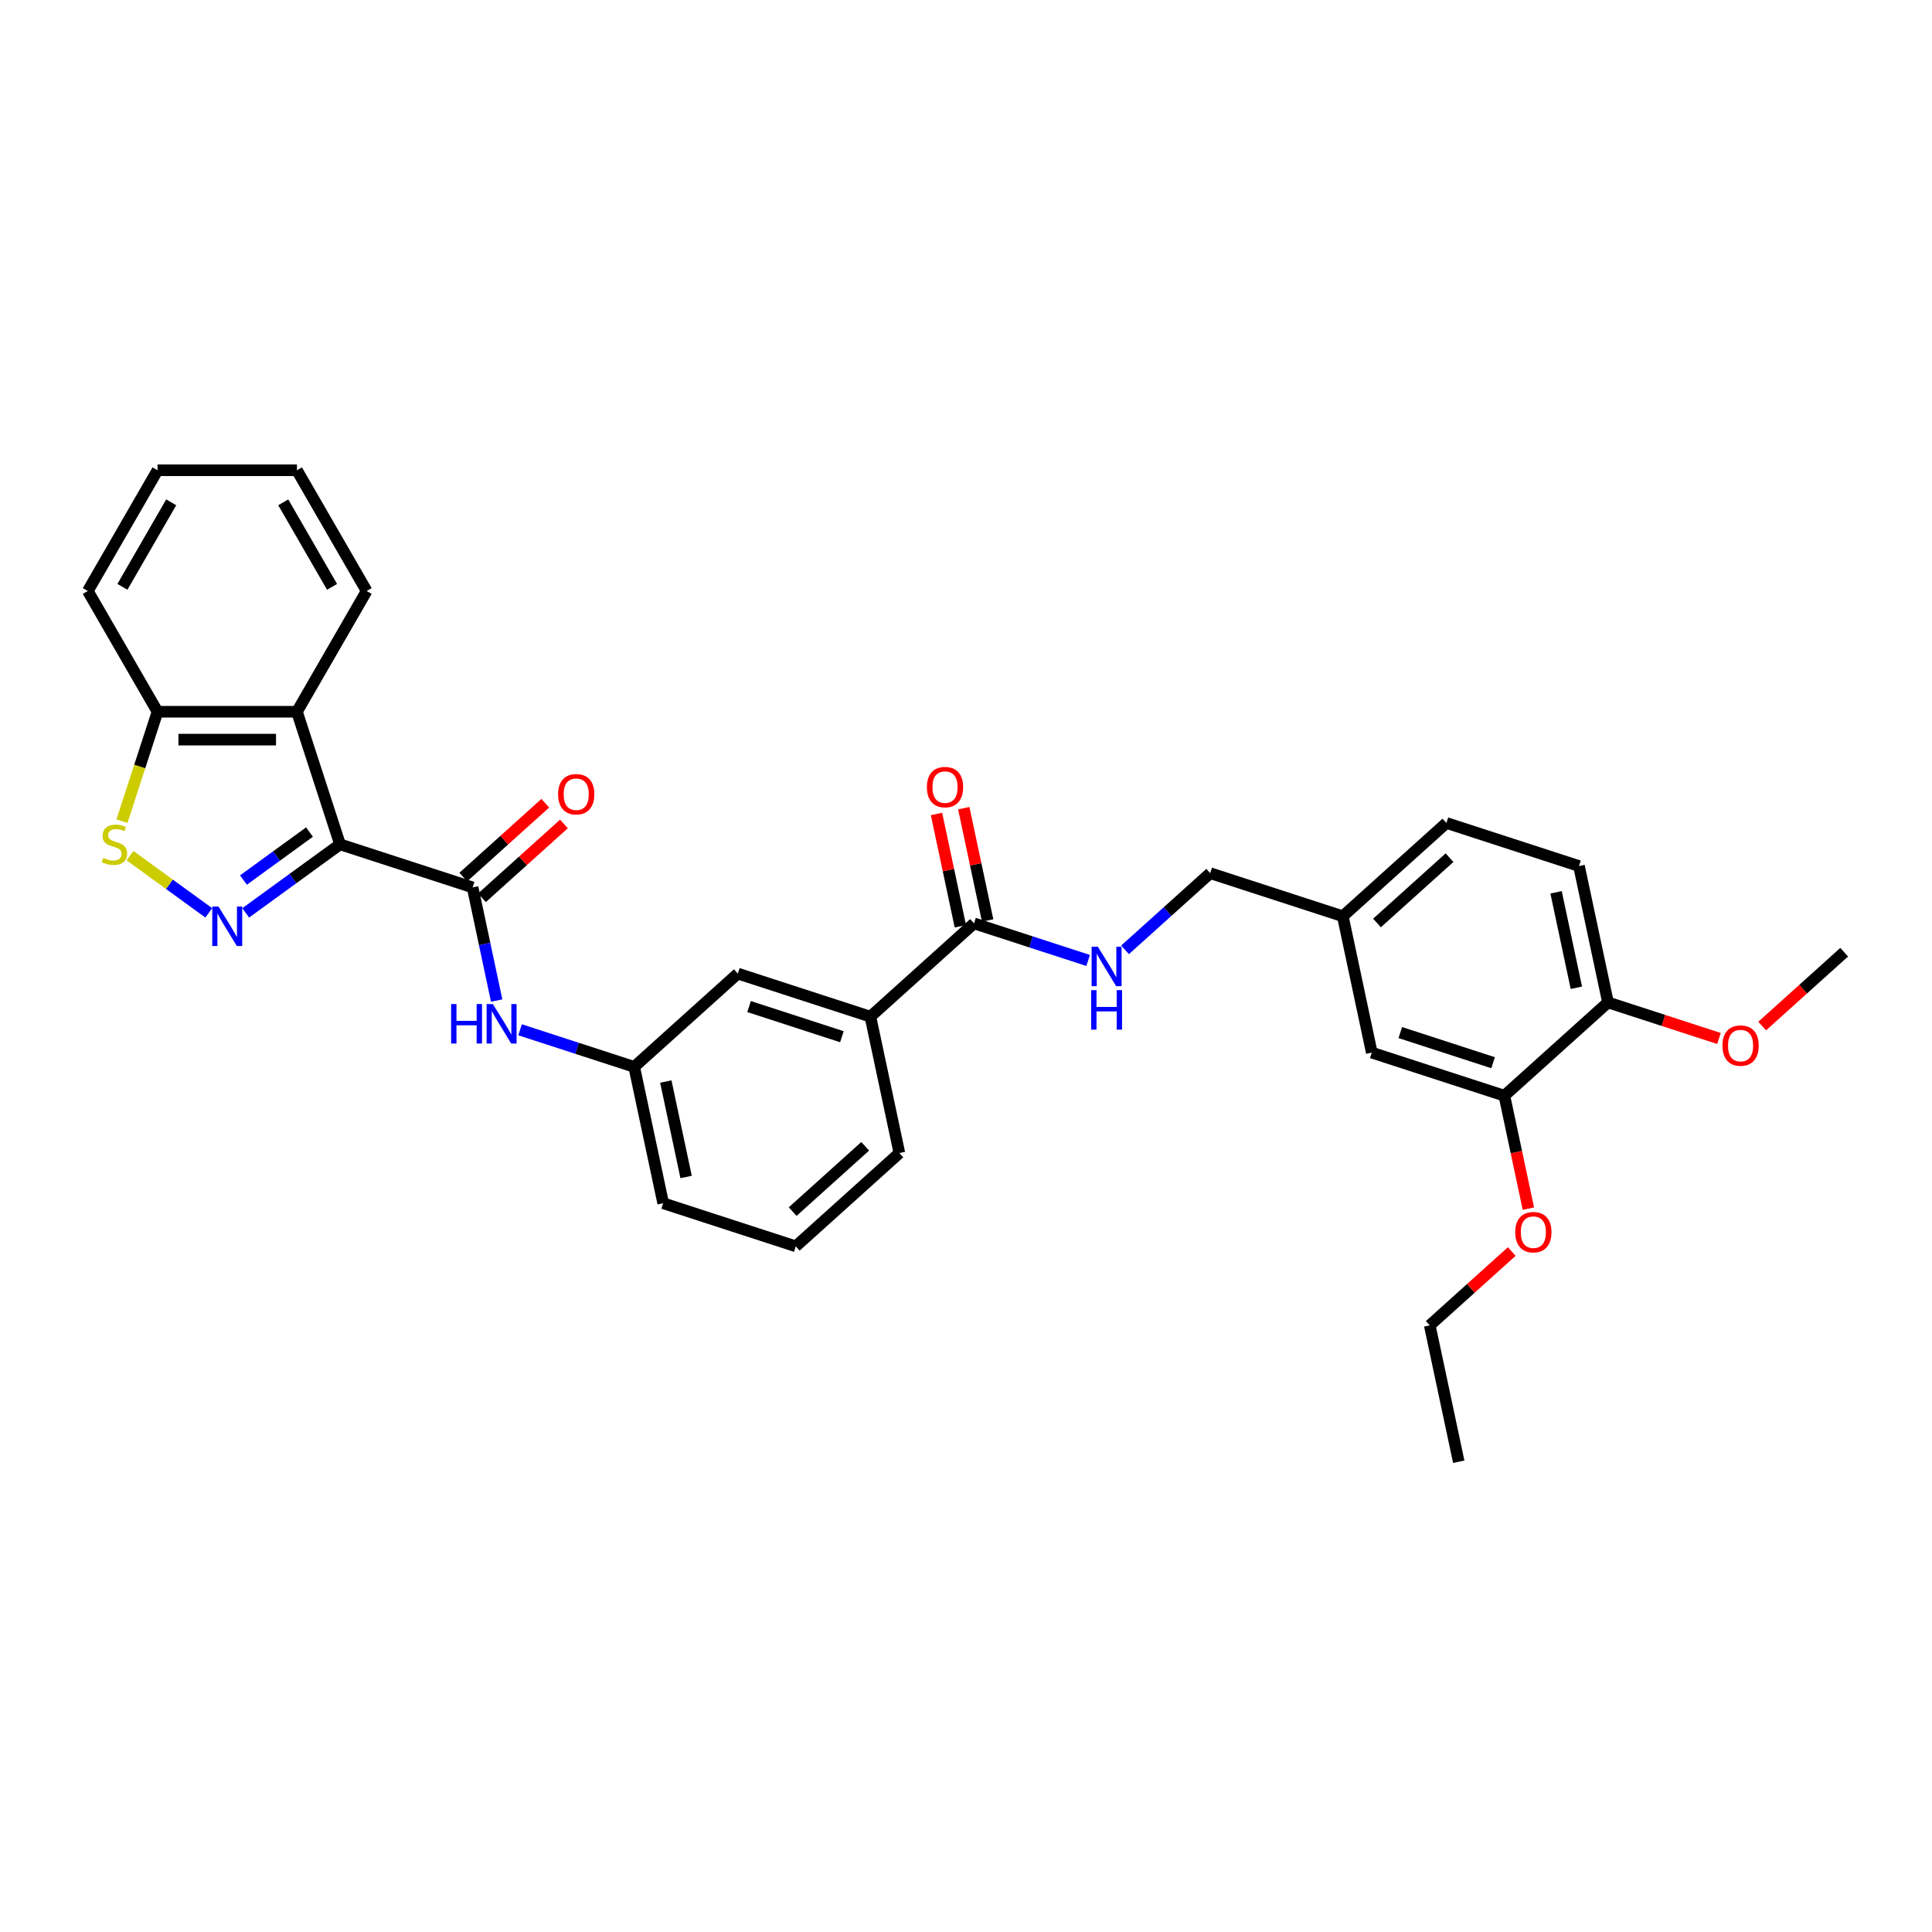 <?xml version='1.0' encoding='iso-8859-1'?>
<svg version='1.1' baseProfile='full'
              xmlns='http://www.w3.org/2000/svg'
                      xmlns:rdkit='http://www.rdkit.org/xml'
                      xmlns:xlink='http://www.w3.org/1999/xlink'
                  xml:space='preserve'
width='1000px' height='1000px' viewBox='0 0 1000 1000'>
<!-- END OF HEADER -->
<rect style='opacity:1.0;fill:#FFFFFF;stroke:none' width='1000' height='1000' x='0' y='0'> </rect>
<path class='bond-0' d='M 175.996,437.027 L 151.583,454.764' style='fill:none;fill-rule:evenodd;stroke:#000000;stroke-width:6px;stroke-linecap:butt;stroke-linejoin:miter;stroke-opacity:1' />
<path class='bond-0' d='M 151.583,454.764 L 127.171,472.501' style='fill:none;fill-rule:evenodd;stroke:#0000FF;stroke-width:6px;stroke-linecap:butt;stroke-linejoin:miter;stroke-opacity:1' />
<path class='bond-0' d='M 160.189,430.672 L 143.1,443.088' style='fill:none;fill-rule:evenodd;stroke:#000000;stroke-width:6px;stroke-linecap:butt;stroke-linejoin:miter;stroke-opacity:1' />
<path class='bond-0' d='M 143.1,443.088 L 126.011,455.504' style='fill:none;fill-rule:evenodd;stroke:#0000FF;stroke-width:6px;stroke-linecap:butt;stroke-linejoin:miter;stroke-opacity:1' />
<path class='bond-1' d='M 175.996,437.027 L 244.626,459.326' style='fill:none;fill-rule:evenodd;stroke:#000000;stroke-width:6px;stroke-linecap:butt;stroke-linejoin:miter;stroke-opacity:1' />
<path class='bond-2' d='M 175.996,437.027 L 153.697,368.397' style='fill:none;fill-rule:evenodd;stroke:#000000;stroke-width:6px;stroke-linecap:butt;stroke-linejoin:miter;stroke-opacity:1' />
<path class='bond-3' d='M 108.062,472.501 L 87.68,457.693' style='fill:none;fill-rule:evenodd;stroke:#0000FF;stroke-width:6px;stroke-linecap:butt;stroke-linejoin:miter;stroke-opacity:1' />
<path class='bond-3' d='M 87.68,457.693 L 67.297,442.884' style='fill:none;fill-rule:evenodd;stroke:#CCCC00;stroke-width:6px;stroke-linecap:butt;stroke-linejoin:miter;stroke-opacity:1' />
<path class='bond-5' d='M 244.626,459.326 L 250.85,488.608' style='fill:none;fill-rule:evenodd;stroke:#000000;stroke-width:6px;stroke-linecap:butt;stroke-linejoin:miter;stroke-opacity:1' />
<path class='bond-5' d='M 250.85,488.608 L 257.074,517.889' style='fill:none;fill-rule:evenodd;stroke:#0000FF;stroke-width:6px;stroke-linecap:butt;stroke-linejoin:miter;stroke-opacity:1' />
<path class='bond-10' d='M 249.455,464.689 L 270.676,445.582' style='fill:none;fill-rule:evenodd;stroke:#000000;stroke-width:6px;stroke-linecap:butt;stroke-linejoin:miter;stroke-opacity:1' />
<path class='bond-10' d='M 270.676,445.582 L 291.896,426.475' style='fill:none;fill-rule:evenodd;stroke:#FF0000;stroke-width:6px;stroke-linecap:butt;stroke-linejoin:miter;stroke-opacity:1' />
<path class='bond-10' d='M 239.798,453.964 L 261.019,434.856' style='fill:none;fill-rule:evenodd;stroke:#000000;stroke-width:6px;stroke-linecap:butt;stroke-linejoin:miter;stroke-opacity:1' />
<path class='bond-10' d='M 261.019,434.856 L 282.239,415.749' style='fill:none;fill-rule:evenodd;stroke:#FF0000;stroke-width:6px;stroke-linecap:butt;stroke-linejoin:miter;stroke-opacity:1' />
<path class='bond-6' d='M 153.697,368.397 L 81.535,368.397' style='fill:none;fill-rule:evenodd;stroke:#000000;stroke-width:6px;stroke-linecap:butt;stroke-linejoin:miter;stroke-opacity:1' />
<path class='bond-6' d='M 142.873,382.83 L 92.36,382.83' style='fill:none;fill-rule:evenodd;stroke:#000000;stroke-width:6px;stroke-linecap:butt;stroke-linejoin:miter;stroke-opacity:1' />
<path class='bond-21' d='M 153.697,368.397 L 189.778,305.903' style='fill:none;fill-rule:evenodd;stroke:#000000;stroke-width:6px;stroke-linecap:butt;stroke-linejoin:miter;stroke-opacity:1' />
<path class='bond-32' d='M 63.133,425.034 L 72.334,396.716' style='fill:none;fill-rule:evenodd;stroke:#CCCC00;stroke-width:6px;stroke-linecap:butt;stroke-linejoin:miter;stroke-opacity:1' />
<path class='bond-32' d='M 72.334,396.716 L 81.535,368.397' style='fill:none;fill-rule:evenodd;stroke:#000000;stroke-width:6px;stroke-linecap:butt;stroke-linejoin:miter;stroke-opacity:1' />
<path class='bond-4' d='M 504.143,477.938 L 450.516,526.224' style='fill:none;fill-rule:evenodd;stroke:#000000;stroke-width:6px;stroke-linecap:butt;stroke-linejoin:miter;stroke-opacity:1' />
<path class='bond-7' d='M 504.143,477.938 L 533.68,487.536' style='fill:none;fill-rule:evenodd;stroke:#000000;stroke-width:6px;stroke-linecap:butt;stroke-linejoin:miter;stroke-opacity:1' />
<path class='bond-7' d='M 533.68,487.536 L 563.218,497.133' style='fill:none;fill-rule:evenodd;stroke:#0000FF;stroke-width:6px;stroke-linecap:butt;stroke-linejoin:miter;stroke-opacity:1' />
<path class='bond-14' d='M 511.201,476.438 L 505.023,447.373' style='fill:none;fill-rule:evenodd;stroke:#000000;stroke-width:6px;stroke-linecap:butt;stroke-linejoin:miter;stroke-opacity:1' />
<path class='bond-14' d='M 505.023,447.373 L 498.845,418.308' style='fill:none;fill-rule:evenodd;stroke:#FF0000;stroke-width:6px;stroke-linecap:butt;stroke-linejoin:miter;stroke-opacity:1' />
<path class='bond-14' d='M 497.084,479.439 L 490.906,450.374' style='fill:none;fill-rule:evenodd;stroke:#000000;stroke-width:6px;stroke-linecap:butt;stroke-linejoin:miter;stroke-opacity:1' />
<path class='bond-14' d='M 490.906,450.374 L 484.728,421.309' style='fill:none;fill-rule:evenodd;stroke:#FF0000;stroke-width:6px;stroke-linecap:butt;stroke-linejoin:miter;stroke-opacity:1' />
<path class='bond-11' d='M 269.184,533.016 L 298.722,542.613' style='fill:none;fill-rule:evenodd;stroke:#0000FF;stroke-width:6px;stroke-linecap:butt;stroke-linejoin:miter;stroke-opacity:1' />
<path class='bond-11' d='M 298.722,542.613 L 328.259,552.21' style='fill:none;fill-rule:evenodd;stroke:#000000;stroke-width:6px;stroke-linecap:butt;stroke-linejoin:miter;stroke-opacity:1' />
<path class='bond-26' d='M 81.535,368.397 L 45.455,305.903' style='fill:none;fill-rule:evenodd;stroke:#000000;stroke-width:6px;stroke-linecap:butt;stroke-linejoin:miter;stroke-opacity:1' />
<path class='bond-18' d='M 582.327,491.635 L 604.363,471.793' style='fill:none;fill-rule:evenodd;stroke:#0000FF;stroke-width:6px;stroke-linecap:butt;stroke-linejoin:miter;stroke-opacity:1' />
<path class='bond-18' d='M 604.363,471.793 L 626.399,451.952' style='fill:none;fill-rule:evenodd;stroke:#000000;stroke-width:6px;stroke-linecap:butt;stroke-linejoin:miter;stroke-opacity:1' />
<path class='bond-8' d='M 450.516,526.224 L 381.886,503.925' style='fill:none;fill-rule:evenodd;stroke:#000000;stroke-width:6px;stroke-linecap:butt;stroke-linejoin:miter;stroke-opacity:1' />
<path class='bond-8' d='M 435.762,536.605 L 387.721,520.996' style='fill:none;fill-rule:evenodd;stroke:#000000;stroke-width:6px;stroke-linecap:butt;stroke-linejoin:miter;stroke-opacity:1' />
<path class='bond-34' d='M 450.516,526.224 L 465.519,596.809' style='fill:none;fill-rule:evenodd;stroke:#000000;stroke-width:6px;stroke-linecap:butt;stroke-linejoin:miter;stroke-opacity:1' />
<path class='bond-9' d='M 778.662,567.135 L 710.032,544.836' style='fill:none;fill-rule:evenodd;stroke:#000000;stroke-width:6px;stroke-linecap:butt;stroke-linejoin:miter;stroke-opacity:1' />
<path class='bond-9' d='M 772.828,550.064 L 724.787,534.455' style='fill:none;fill-rule:evenodd;stroke:#000000;stroke-width:6px;stroke-linecap:butt;stroke-linejoin:miter;stroke-opacity:1' />
<path class='bond-20' d='M 778.662,567.135 L 784.874,596.359' style='fill:none;fill-rule:evenodd;stroke:#000000;stroke-width:6px;stroke-linecap:butt;stroke-linejoin:miter;stroke-opacity:1' />
<path class='bond-20' d='M 784.874,596.359 L 791.086,625.582' style='fill:none;fill-rule:evenodd;stroke:#FF0000;stroke-width:6px;stroke-linecap:butt;stroke-linejoin:miter;stroke-opacity:1' />
<path class='bond-35' d='M 778.662,567.135 L 832.289,518.85' style='fill:none;fill-rule:evenodd;stroke:#000000;stroke-width:6px;stroke-linecap:butt;stroke-linejoin:miter;stroke-opacity:1' />
<path class='bond-12' d='M 328.259,552.21 L 381.886,503.925' style='fill:none;fill-rule:evenodd;stroke:#000000;stroke-width:6px;stroke-linecap:butt;stroke-linejoin:miter;stroke-opacity:1' />
<path class='bond-25' d='M 328.259,552.21 L 343.263,622.795' style='fill:none;fill-rule:evenodd;stroke:#000000;stroke-width:6px;stroke-linecap:butt;stroke-linejoin:miter;stroke-opacity:1' />
<path class='bond-25' d='M 344.627,559.798 L 355.129,609.207' style='fill:none;fill-rule:evenodd;stroke:#000000;stroke-width:6px;stroke-linecap:butt;stroke-linejoin:miter;stroke-opacity:1' />
<path class='bond-13' d='M 832.289,518.85 L 817.286,448.265' style='fill:none;fill-rule:evenodd;stroke:#000000;stroke-width:6px;stroke-linecap:butt;stroke-linejoin:miter;stroke-opacity:1' />
<path class='bond-13' d='M 815.921,511.263 L 805.419,461.853' style='fill:none;fill-rule:evenodd;stroke:#000000;stroke-width:6px;stroke-linecap:butt;stroke-linejoin:miter;stroke-opacity:1' />
<path class='bond-22' d='M 832.289,518.85 L 861.011,528.182' style='fill:none;fill-rule:evenodd;stroke:#000000;stroke-width:6px;stroke-linecap:butt;stroke-linejoin:miter;stroke-opacity:1' />
<path class='bond-22' d='M 861.011,528.182 L 889.734,537.515' style='fill:none;fill-rule:evenodd;stroke:#FF0000;stroke-width:6px;stroke-linecap:butt;stroke-linejoin:miter;stroke-opacity:1' />
<path class='bond-15' d='M 710.032,544.836 L 695.029,474.251' style='fill:none;fill-rule:evenodd;stroke:#000000;stroke-width:6px;stroke-linecap:butt;stroke-linejoin:miter;stroke-opacity:1' />
<path class='bond-16' d='M 817.286,448.265 L 748.656,425.966' style='fill:none;fill-rule:evenodd;stroke:#000000;stroke-width:6px;stroke-linecap:butt;stroke-linejoin:miter;stroke-opacity:1' />
<path class='bond-17' d='M 695.029,474.251 L 626.399,451.952' style='fill:none;fill-rule:evenodd;stroke:#000000;stroke-width:6px;stroke-linecap:butt;stroke-linejoin:miter;stroke-opacity:1' />
<path class='bond-19' d='M 695.029,474.251 L 748.656,425.966' style='fill:none;fill-rule:evenodd;stroke:#000000;stroke-width:6px;stroke-linecap:butt;stroke-linejoin:miter;stroke-opacity:1' />
<path class='bond-19' d='M 712.73,477.734 L 750.269,443.934' style='fill:none;fill-rule:evenodd;stroke:#000000;stroke-width:6px;stroke-linecap:butt;stroke-linejoin:miter;stroke-opacity:1' />
<path class='bond-27' d='M 782.48,647.791 L 761.26,666.898' style='fill:none;fill-rule:evenodd;stroke:#FF0000;stroke-width:6px;stroke-linecap:butt;stroke-linejoin:miter;stroke-opacity:1' />
<path class='bond-27' d='M 761.26,666.898 L 740.039,686.006' style='fill:none;fill-rule:evenodd;stroke:#000000;stroke-width:6px;stroke-linecap:butt;stroke-linejoin:miter;stroke-opacity:1' />
<path class='bond-29' d='M 189.778,305.903 L 153.697,243.409' style='fill:none;fill-rule:evenodd;stroke:#000000;stroke-width:6px;stroke-linecap:butt;stroke-linejoin:miter;stroke-opacity:1' />
<path class='bond-29' d='M 171.867,303.745 L 146.611,260' style='fill:none;fill-rule:evenodd;stroke:#000000;stroke-width:6px;stroke-linecap:butt;stroke-linejoin:miter;stroke-opacity:1' />
<path class='bond-28' d='M 912.104,531.078 L 933.325,511.97' style='fill:none;fill-rule:evenodd;stroke:#FF0000;stroke-width:6px;stroke-linecap:butt;stroke-linejoin:miter;stroke-opacity:1' />
<path class='bond-28' d='M 933.325,511.97 L 954.545,492.863' style='fill:none;fill-rule:evenodd;stroke:#000000;stroke-width:6px;stroke-linecap:butt;stroke-linejoin:miter;stroke-opacity:1' />
<path class='bond-23' d='M 465.519,596.809 L 411.893,645.095' style='fill:none;fill-rule:evenodd;stroke:#000000;stroke-width:6px;stroke-linecap:butt;stroke-linejoin:miter;stroke-opacity:1' />
<path class='bond-23' d='M 447.818,593.326 L 410.28,627.126' style='fill:none;fill-rule:evenodd;stroke:#000000;stroke-width:6px;stroke-linecap:butt;stroke-linejoin:miter;stroke-opacity:1' />
<path class='bond-24' d='M 411.893,645.095 L 343.263,622.795' style='fill:none;fill-rule:evenodd;stroke:#000000;stroke-width:6px;stroke-linecap:butt;stroke-linejoin:miter;stroke-opacity:1' />
<path class='bond-33' d='M 45.455,305.903 L 81.535,243.409' style='fill:none;fill-rule:evenodd;stroke:#000000;stroke-width:6px;stroke-linecap:butt;stroke-linejoin:miter;stroke-opacity:1' />
<path class='bond-33' d='M 63.365,303.745 L 88.622,260' style='fill:none;fill-rule:evenodd;stroke:#000000;stroke-width:6px;stroke-linecap:butt;stroke-linejoin:miter;stroke-opacity:1' />
<path class='bond-30' d='M 740.039,686.006 L 755.042,756.591' style='fill:none;fill-rule:evenodd;stroke:#000000;stroke-width:6px;stroke-linecap:butt;stroke-linejoin:miter;stroke-opacity:1' />
<path class='bond-31' d='M 153.697,243.409 L 81.535,243.409' style='fill:none;fill-rule:evenodd;stroke:#000000;stroke-width:6px;stroke-linecap:butt;stroke-linejoin:miter;stroke-opacity:1' />
<path  class='atom-1' d='M 113.099 469.225
L 119.796 480.049
Q 120.459 481.117, 121.527 483.051
Q 122.595 484.985, 122.653 485.1
L 122.653 469.225
L 125.366 469.225
L 125.366 489.661
L 122.567 489.661
L 115.379 477.826
Q 114.542 476.441, 113.647 474.853
Q 112.781 473.266, 112.522 472.775
L 112.522 489.661
L 109.866 489.661
L 109.866 469.225
L 113.099 469.225
' fill='#0000FF'/>
<path  class='atom-4' d='M 53.463 444.041
Q 53.694 444.128, 54.647 444.532
Q 55.599 444.936, 56.638 445.196
Q 57.706 445.427, 58.745 445.427
Q 60.679 445.427, 61.805 444.503
Q 62.931 443.551, 62.931 441.905
Q 62.931 440.78, 62.354 440.087
Q 61.805 439.394, 60.939 439.019
Q 60.073 438.644, 58.63 438.211
Q 56.812 437.662, 55.715 437.143
Q 54.647 436.623, 53.867 435.526
Q 53.117 434.429, 53.117 432.582
Q 53.117 430.013, 54.849 428.426
Q 56.609 426.838, 60.073 426.838
Q 62.44 426.838, 65.125 427.964
L 64.461 430.186
Q 62.007 429.176, 60.16 429.176
Q 58.168 429.176, 57.071 430.013
Q 55.974 430.821, 56.003 432.236
Q 56.003 433.333, 56.552 433.996
Q 57.129 434.66, 57.937 435.036
Q 58.774 435.411, 60.16 435.844
Q 62.007 436.421, 63.104 436.998
Q 64.201 437.576, 64.98 438.759
Q 65.788 439.914, 65.788 441.905
Q 65.788 444.734, 63.883 446.264
Q 62.007 447.765, 58.861 447.765
Q 57.042 447.765, 55.657 447.361
Q 54.3 446.986, 52.684 446.322
L 53.463 444.041
' fill='#CCCC00'/>
<path  class='atom-6' d='M 233.493 519.693
L 236.264 519.693
L 236.264 528.381
L 246.713 528.381
L 246.713 519.693
L 249.484 519.693
L 249.484 540.129
L 246.713 540.129
L 246.713 530.691
L 236.264 530.691
L 236.264 540.129
L 233.493 540.129
L 233.493 519.693
' fill='#0000FF'/>
<path  class='atom-6' d='M 255.112 519.693
L 261.809 530.517
Q 262.473 531.585, 263.541 533.519
Q 264.609 535.453, 264.666 535.569
L 264.666 519.693
L 267.38 519.693
L 267.38 540.129
L 264.58 540.129
L 257.393 528.295
Q 256.555 526.909, 255.661 525.322
Q 254.795 523.734, 254.535 523.243
L 254.535 540.129
L 251.879 540.129
L 251.879 519.693
L 255.112 519.693
' fill='#0000FF'/>
<path  class='atom-8' d='M 568.255 490.019
L 574.952 500.844
Q 575.616 501.912, 576.684 503.846
Q 577.752 505.78, 577.809 505.895
L 577.809 490.019
L 580.523 490.019
L 580.523 510.456
L 577.723 510.456
L 570.536 498.621
Q 569.698 497.236, 568.804 495.648
Q 567.938 494.061, 567.678 493.57
L 567.678 510.456
L 565.022 510.456
L 565.022 490.019
L 568.255 490.019
' fill='#0000FF'/>
<path  class='atom-8' d='M 564.777 512.499
L 567.548 512.499
L 567.548 521.188
L 577.997 521.188
L 577.997 512.499
L 580.768 512.499
L 580.768 532.936
L 577.997 532.936
L 577.997 523.497
L 567.548 523.497
L 567.548 532.936
L 564.777 532.936
L 564.777 512.499
' fill='#0000FF'/>
<path  class='atom-11' d='M 288.872 411.098
Q 288.872 406.191, 291.297 403.449
Q 293.721 400.707, 298.253 400.707
Q 302.785 400.707, 305.209 403.449
Q 307.634 406.191, 307.634 411.098
Q 307.634 416.063, 305.18 418.892
Q 302.727 421.692, 298.253 421.692
Q 293.75 421.692, 291.297 418.892
Q 288.872 416.092, 288.872 411.098
M 298.253 419.383
Q 301.37 419.383, 303.044 417.304
Q 304.747 415.197, 304.747 411.098
Q 304.747 407.086, 303.044 405.066
Q 301.37 403.016, 298.253 403.016
Q 295.136 403.016, 293.433 405.037
Q 291.758 407.057, 291.758 411.098
Q 291.758 415.226, 293.433 417.304
Q 295.136 419.383, 298.253 419.383
' fill='#FF0000'/>
<path  class='atom-15' d='M 479.758 407.411
Q 479.758 402.504, 482.183 399.762
Q 484.608 397.02, 489.139 397.02
Q 493.671 397.02, 496.096 399.762
Q 498.52 402.504, 498.52 407.411
Q 498.52 412.376, 496.067 415.205
Q 493.613 418.005, 489.139 418.005
Q 484.636 418.005, 482.183 415.205
Q 479.758 412.405, 479.758 407.411
M 489.139 415.695
Q 492.257 415.695, 493.931 413.617
Q 495.634 411.51, 495.634 407.411
Q 495.634 403.399, 493.931 401.379
Q 492.257 399.329, 489.139 399.329
Q 486.022 399.329, 484.319 401.35
Q 482.645 403.37, 482.645 407.411
Q 482.645 411.539, 484.319 413.617
Q 486.022 415.695, 489.139 415.695
' fill='#FF0000'/>
<path  class='atom-21' d='M 784.285 637.778
Q 784.285 632.871, 786.709 630.129
Q 789.134 627.386, 793.666 627.386
Q 798.197 627.386, 800.622 630.129
Q 803.047 632.871, 803.047 637.778
Q 803.047 642.743, 800.593 645.571
Q 798.14 648.371, 793.666 648.371
Q 789.163 648.371, 786.709 645.571
Q 784.285 642.771, 784.285 637.778
M 793.666 646.062
Q 796.783 646.062, 798.457 643.984
Q 800.16 641.877, 800.16 637.778
Q 800.16 633.766, 798.457 631.745
Q 796.783 629.696, 793.666 629.696
Q 790.548 629.696, 788.845 631.716
Q 787.171 633.737, 787.171 637.778
Q 787.171 641.905, 788.845 643.984
Q 790.548 646.062, 793.666 646.062
' fill='#FF0000'/>
<path  class='atom-23' d='M 891.538 541.207
Q 891.538 536.3, 893.962 533.557
Q 896.387 530.815, 900.919 530.815
Q 905.451 530.815, 907.875 533.557
Q 910.3 536.3, 910.3 541.207
Q 910.3 546.171, 907.846 549
Q 905.393 551.8, 900.919 551.8
Q 896.416 551.8, 893.962 549
Q 891.538 546.2, 891.538 541.207
M 900.919 549.491
Q 904.036 549.491, 905.71 547.412
Q 907.413 545.305, 907.413 541.207
Q 907.413 537.194, 905.71 535.174
Q 904.036 533.124, 900.919 533.124
Q 897.801 533.124, 896.098 535.145
Q 894.424 537.165, 894.424 541.207
Q 894.424 545.334, 896.098 547.412
Q 897.801 549.491, 900.919 549.491
' fill='#FF0000'/>
</svg>
